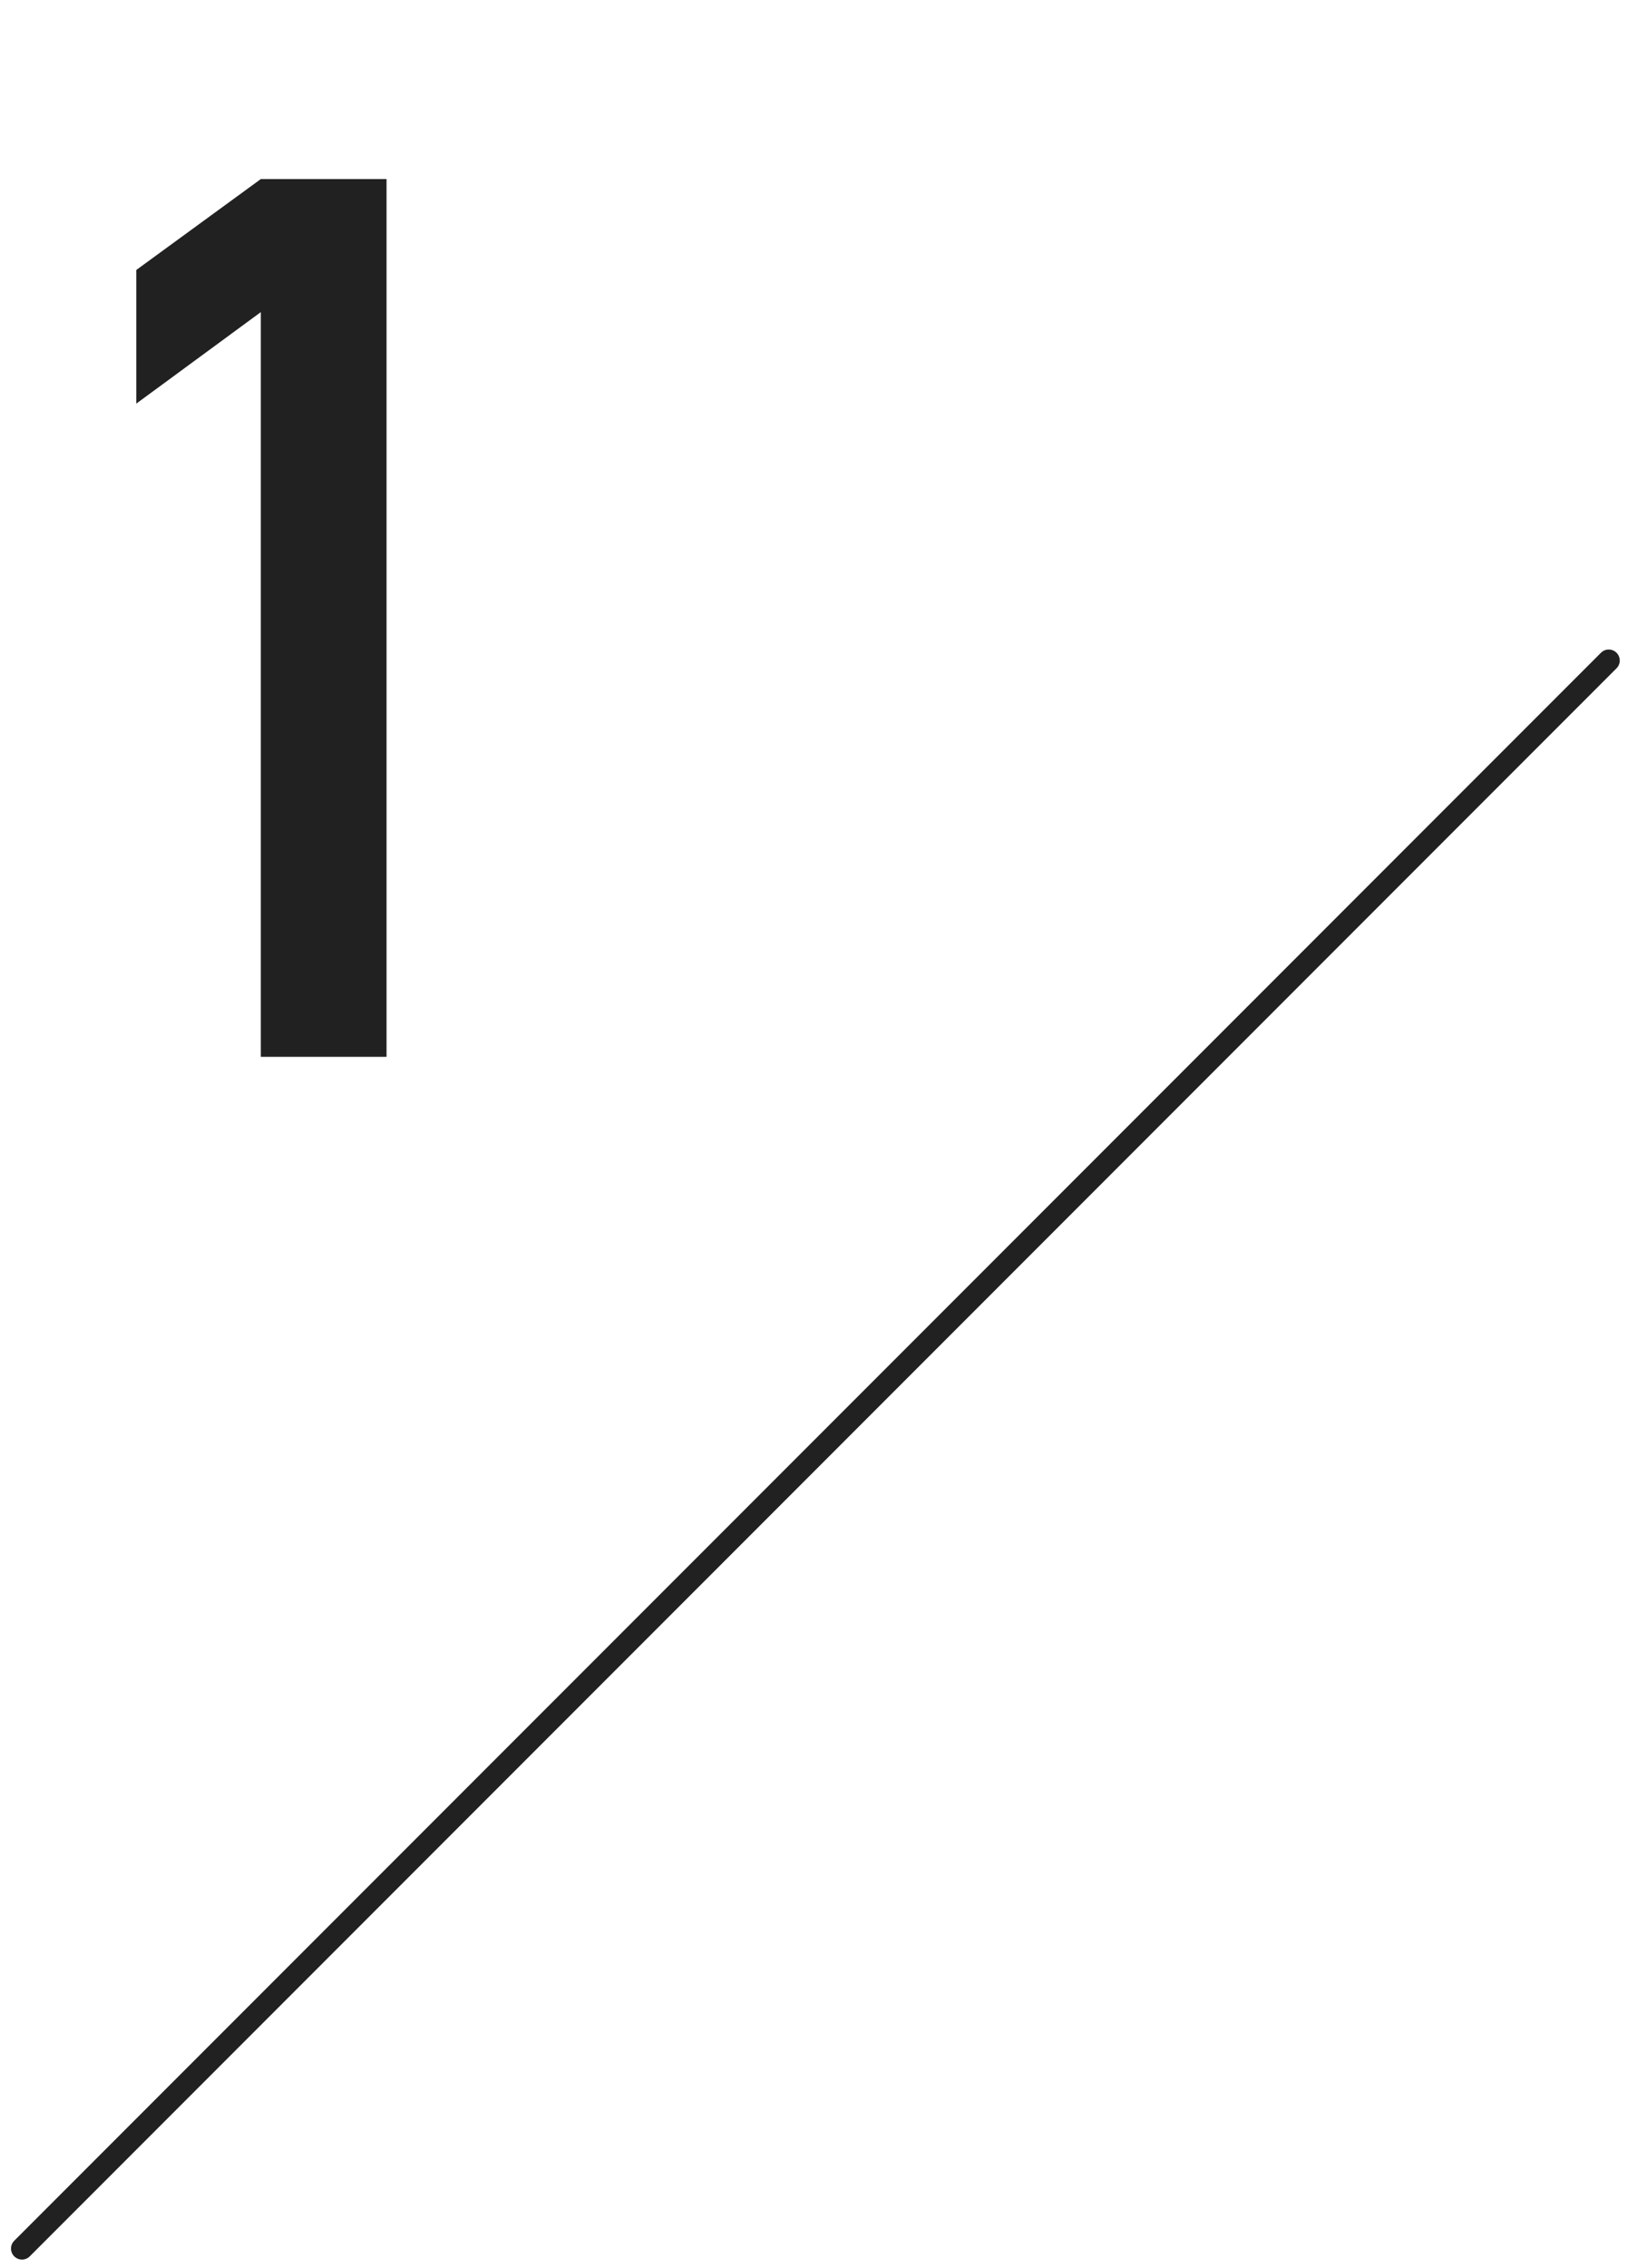 <svg width="74" height="103" viewBox="0 0 74 103" fill="none" xmlns="http://www.w3.org/2000/svg">
<path d="M11.855 14.176L6.195 18.332V12.262L11.855 8.133H17.57V48H11.855V14.176Z" fill="#212121"/>
<line x1="1" y1="102.125" x2="73.125" y2="30" stroke="#212121" stroke-linecap="round"/>
</svg>
